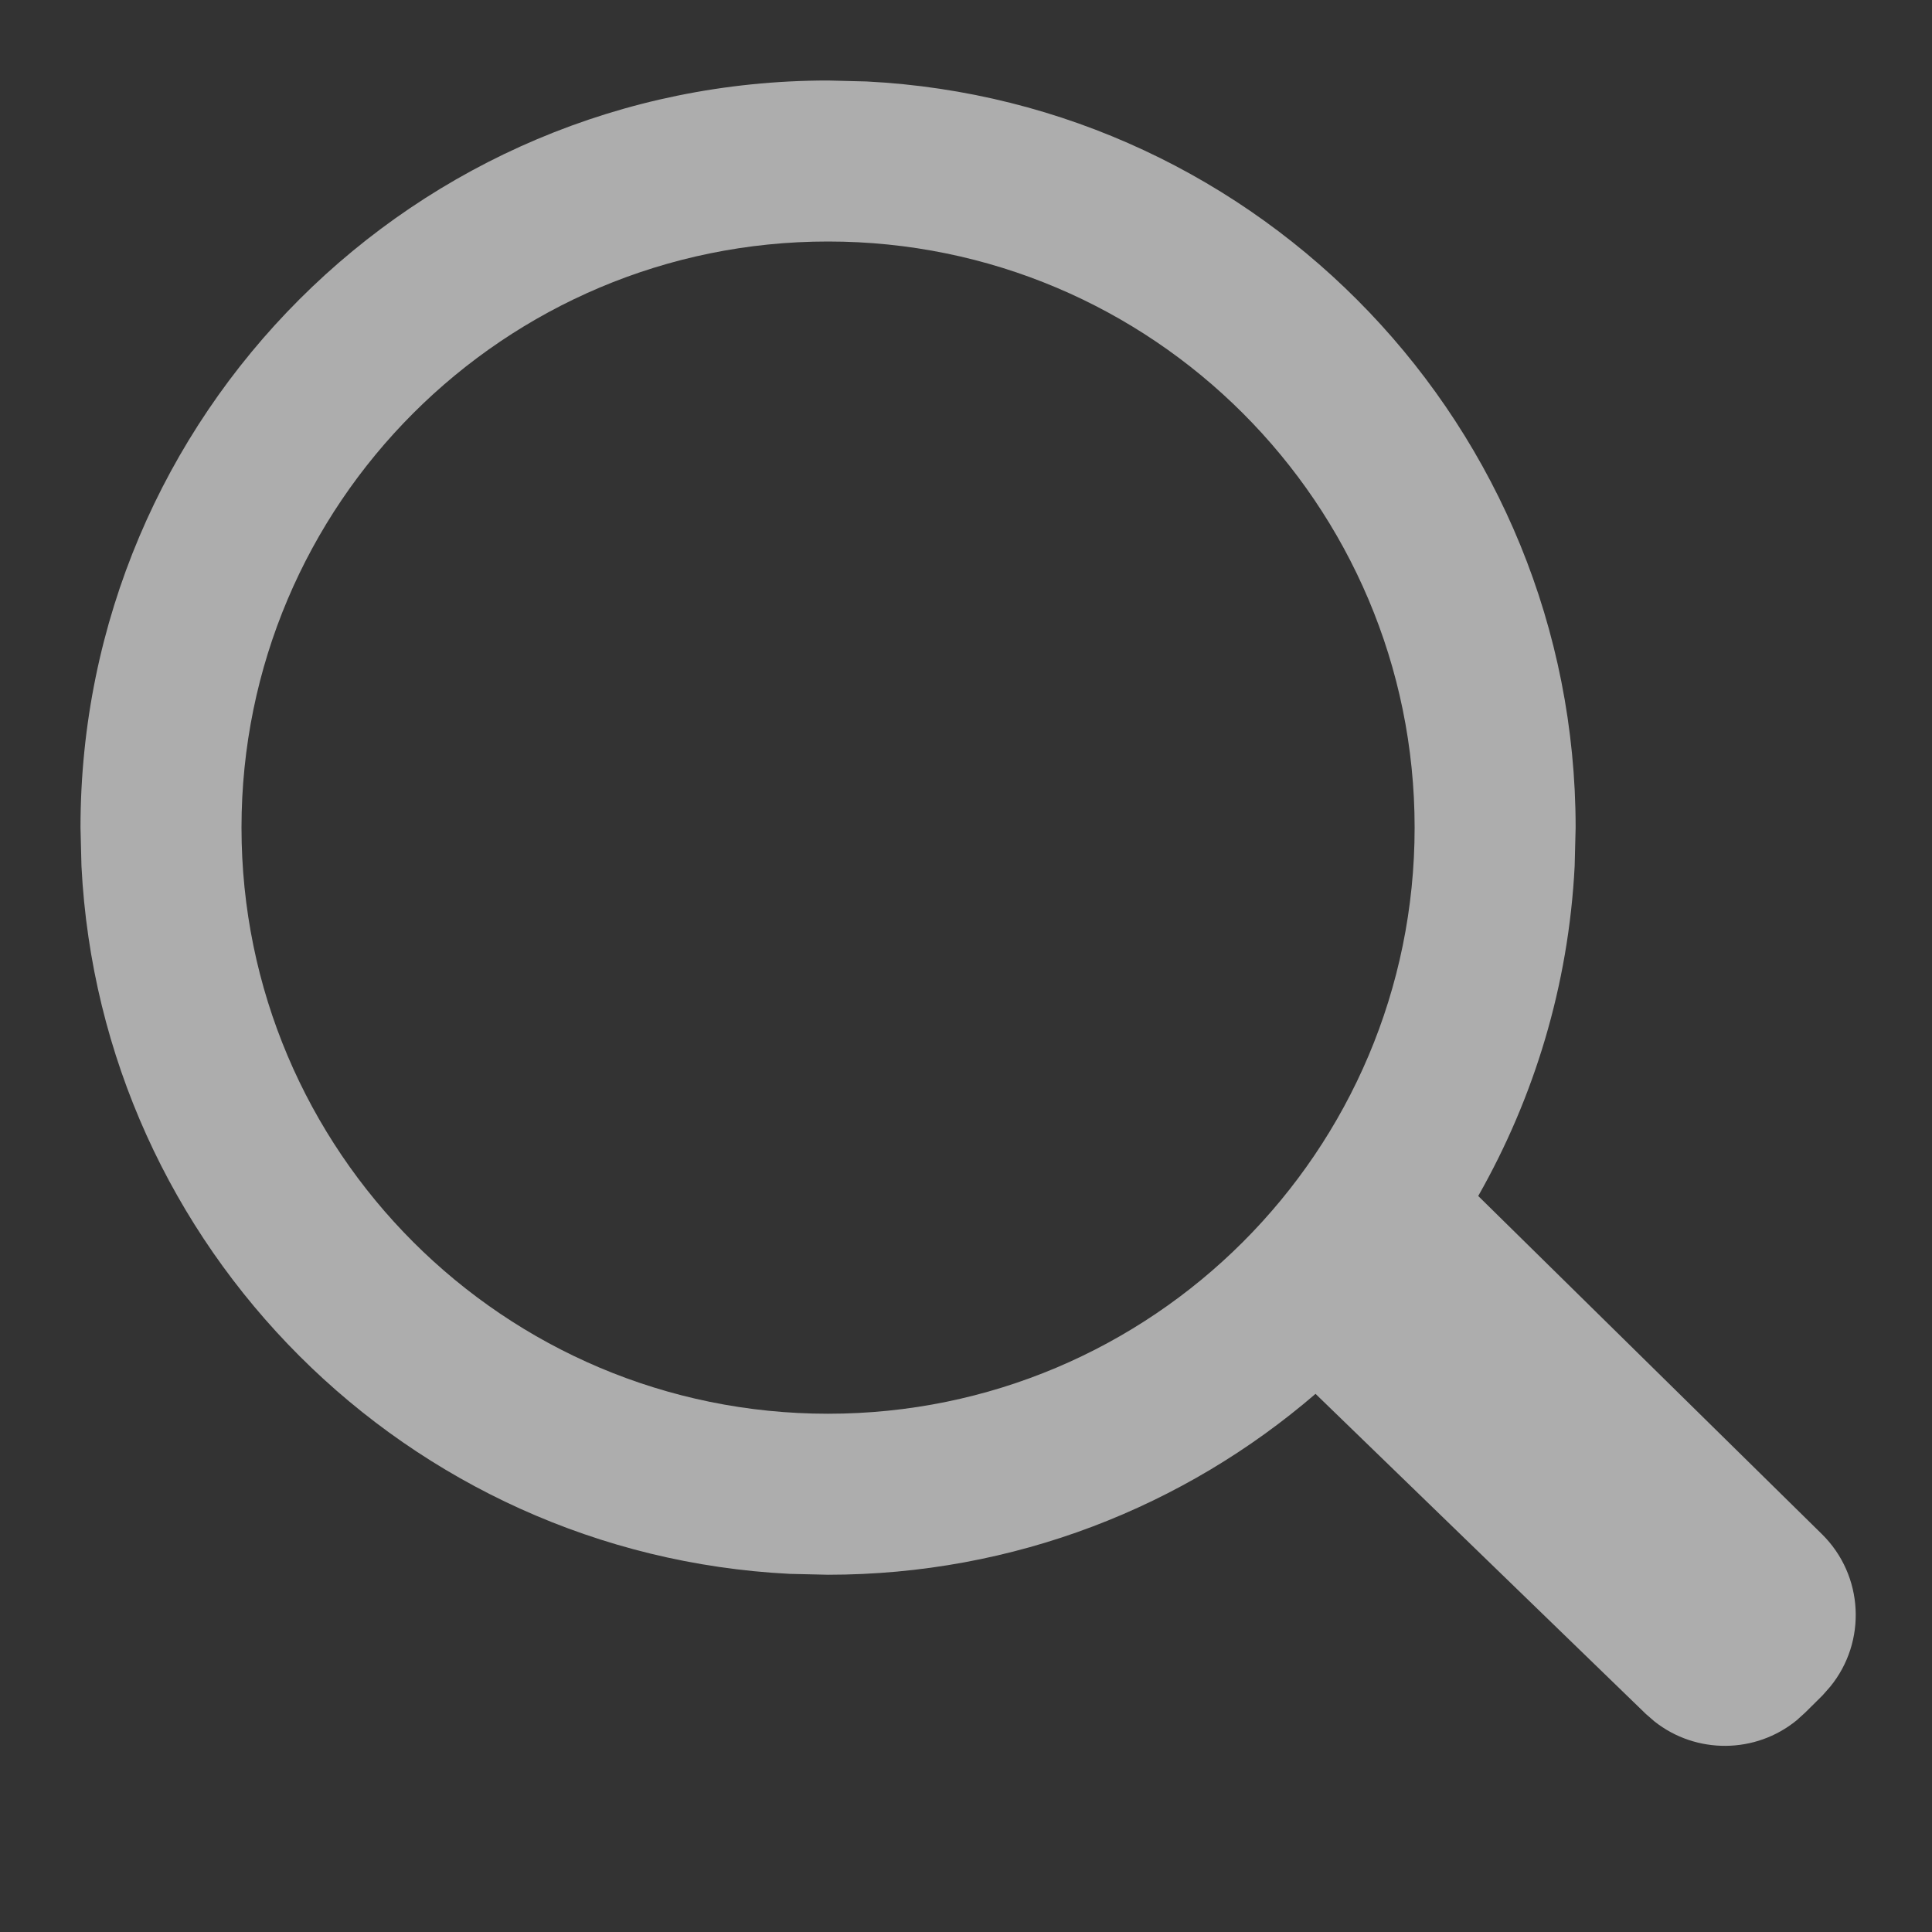 <svg width="24" height="24" viewBox="0 0 24 24" fill="none" xmlns="http://www.w3.org/2000/svg">
<rect x="0" y="0" width="24" height="24" fill="#333333" stroke="none"/>
<path d="M10.765 1.012C15.671 1.26 19.573 5.316 19.573 10.281L19.561 10.759C19.485 12.245 19.057 13.636 18.363 14.857L22.632 19.057C23.155 19.572 23.191 20.395 22.736 20.952L22.64 21.061L22.425 21.274L22.319 21.37C21.808 21.788 21.07 21.794 20.552 21.384L20.444 21.29L16.342 17.315C14.716 18.715 12.6 19.562 10.286 19.562L9.809 19.551C5.06 19.31 1.252 15.505 1.012 10.759L1 10.281C1 5.155 5.158 1 10.286 1L10.765 1.012ZM10.286 3C6.261 3 3 6.261 3 10.281C3 14.301 6.261 17.562 10.286 17.562C14.311 17.562 17.573 14.302 17.573 10.281C17.573 6.261 14.311 3 10.286 3Z" fill="white" fill-opacity="0.6"/>
</svg>
